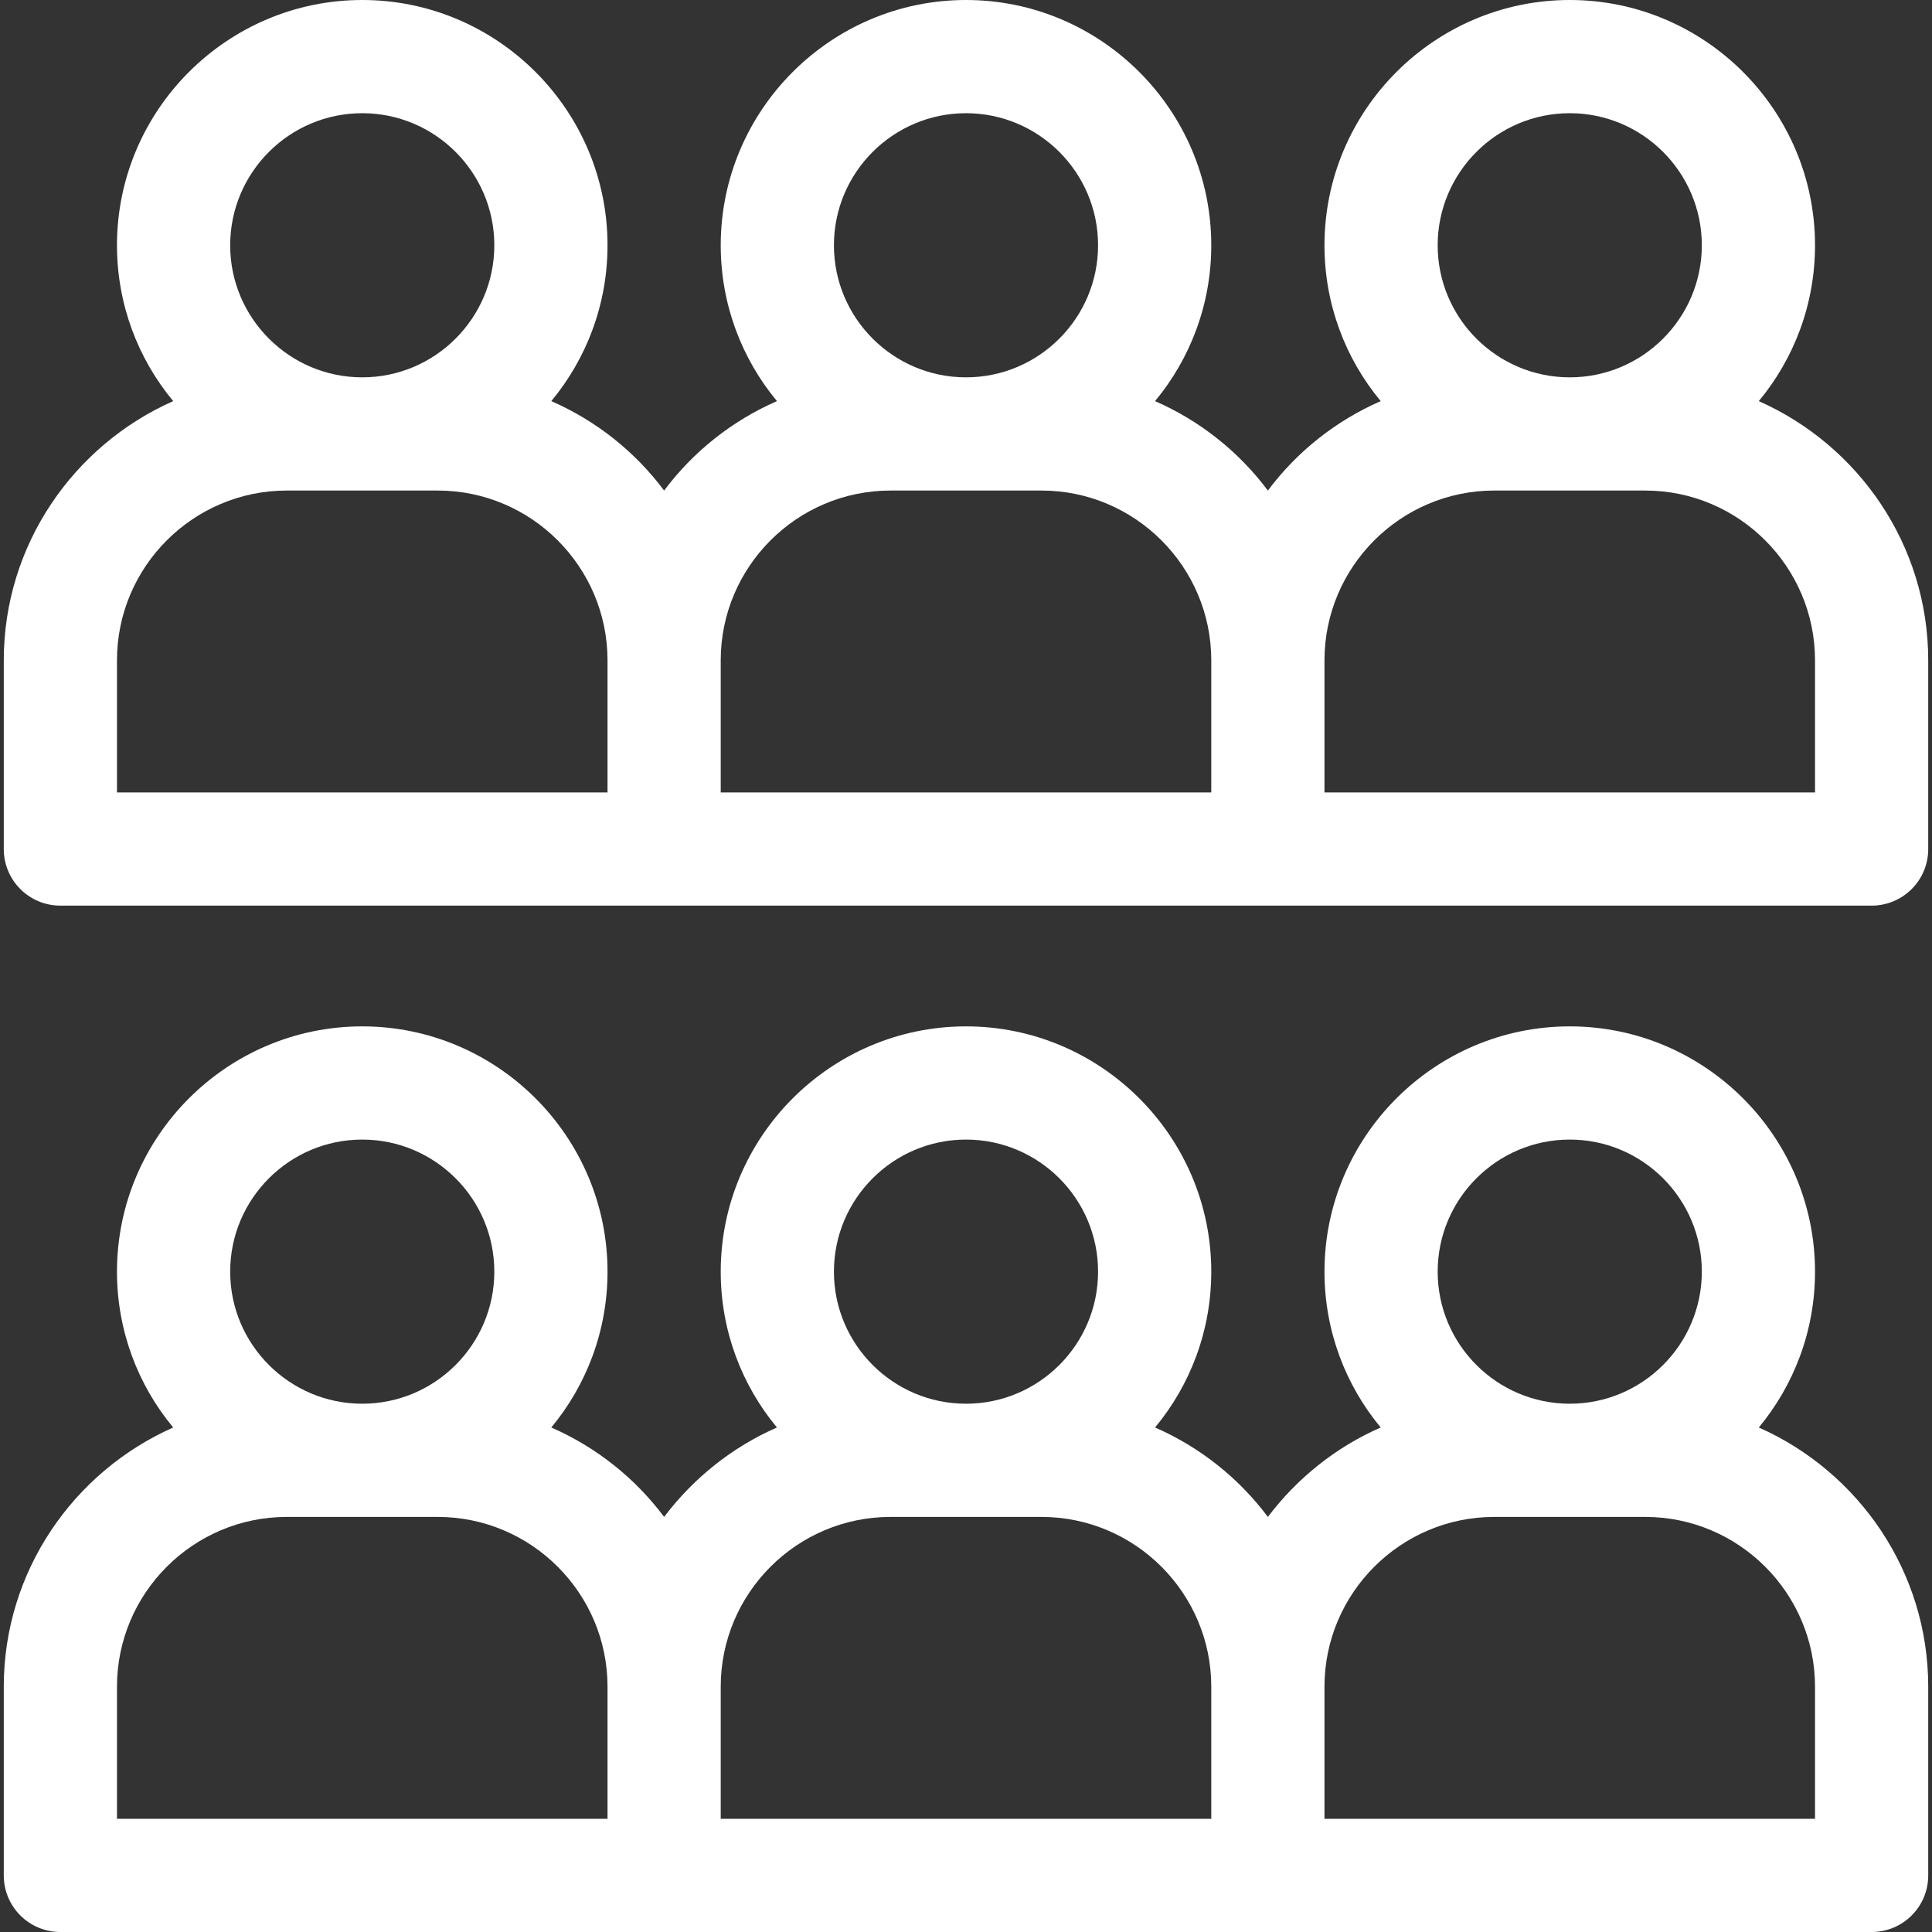 <?xml version="1.0" encoding="UTF-8"?>
<!-- Generator: Adobe Illustrator 28.1.0, SVG Export Plug-In . SVG Version: 6.00 Build 0)  -->
<svg xmlns="http://www.w3.org/2000/svg" xmlns:xlink="http://www.w3.org/1999/xlink" version="1.1" id="Capa_1" x="0px" y="0px" viewBox="0 0 512 512" style="enable-background:new 0 0 512 512;" xml:space="preserve">
<rect x="0" y="0" width="512" height="512" fill="#333333" stroke="none"/>
<style type="text/css">
	.st0{fill:#FFFFFF;}
</style>
<g>
	<path class="st0" d="M466.1,378.3c9.3-11.2,14.9-25.6,14.9-41.3c0-35.8-29.2-65-65-65s-65,29.2-65,65c0,15.7,5.6,30.1,14.9,41.3   c-11.9,5.2-22.2,13.5-29.9,23.7c-7.7-10.3-18-18.5-29.9-23.7c9.3-11.2,14.9-25.6,14.9-41.3c0-35.8-29.2-65-65-65s-65,29.2-65,65   c0,15.7,5.6,30.1,14.9,41.3c-11.9,5.2-22.2,13.5-29.9,23.7c-7.7-10.3-18-18.5-29.9-23.7c9.3-11.2,14.9-25.6,14.9-41.3   c0-35.8-29.2-65-65-65s-65,29.2-65,65c0,15.7,5.6,30.1,14.9,41.3C19.5,390,1,416.4,1,447v50c0,8.3,6.7,15,15,15h480   c8.3,0,15-6.7,15-15v-50C511,416.4,492.5,390,466.1,378.3z M416,302c19.3,0,35,15.7,35,35s-15.7,35-35,35s-35-15.7-35-35   S396.7,302,416,302z M256,302c19.3,0,35,15.7,35,35s-15.7,35-35,35s-35-15.7-35-35S236.7,302,256,302z M96,302   c19.3,0,35,15.7,35,35s-15.7,35-35,35s-35-15.7-35-35S76.7,302,96,302z M31,447c0-24.8,20.2-45,45-45h40c24.8,0,45,20.2,45,45v35   H31V447z M191,447c0-24.8,20.2-45,45-45h40c24.8,0,45,20.2,45,45v35H191V447z M481,482H351v-35c0-24.8,20.2-45,45-45h40   c24.8,0,45,20.2,45,45V482z"></path>
	<path class="st0" d="M466.1,106.3C475.4,95.1,481,80.7,481,65c0-35.8-29.2-65-65-65s-65,29.2-65,65c0,15.7,5.6,30.1,14.9,41.3   c-11.9,5.2-22.2,13.4-29.9,23.7c-7.7-10.3-18-18.5-29.9-23.7C315.4,95.1,321,80.7,321,65c0-35.8-29.2-65-65-65s-65,29.2-65,65   c0,15.7,5.6,30.1,14.9,41.3c-11.9,5.2-22.2,13.4-29.9,23.7c-7.7-10.3-18-18.5-29.9-23.7C155.4,95.1,161,80.7,161,65   c0-35.8-29.2-65-65-65S31,29.2,31,65c0,15.7,5.6,30.1,14.9,41.3C19.5,118,1,144.4,1,175v50c0,8.3,6.7,15,15,15h480   c8.3,0,15-6.7,15-15v-50C511,144.4,492.5,118,466.1,106.3z M416,30c19.3,0,35,15.7,35,35s-15.7,35-35,35s-35-15.7-35-35   S396.7,30,416,30z M256,30c19.3,0,35,15.7,35,35s-15.7,35-35,35s-35-15.7-35-35S236.7,30,256,30z M96,30c19.3,0,35,15.7,35,35   s-15.7,35-35,35S61,84.3,61,65S76.7,30,96,30z M31,175c0-24.8,20.2-45,45-45h40c24.8,0,45,20.2,45,45v35H31V175z M191,175   c0-24.8,20.2-45,45-45h40c24.8,0,45,20.2,45,45v35H191V175z M481,210H351v-35c0-24.8,20.2-45,45-45h40c24.8,0,45,20.2,45,45V210z"></path>
</g>
</svg>
